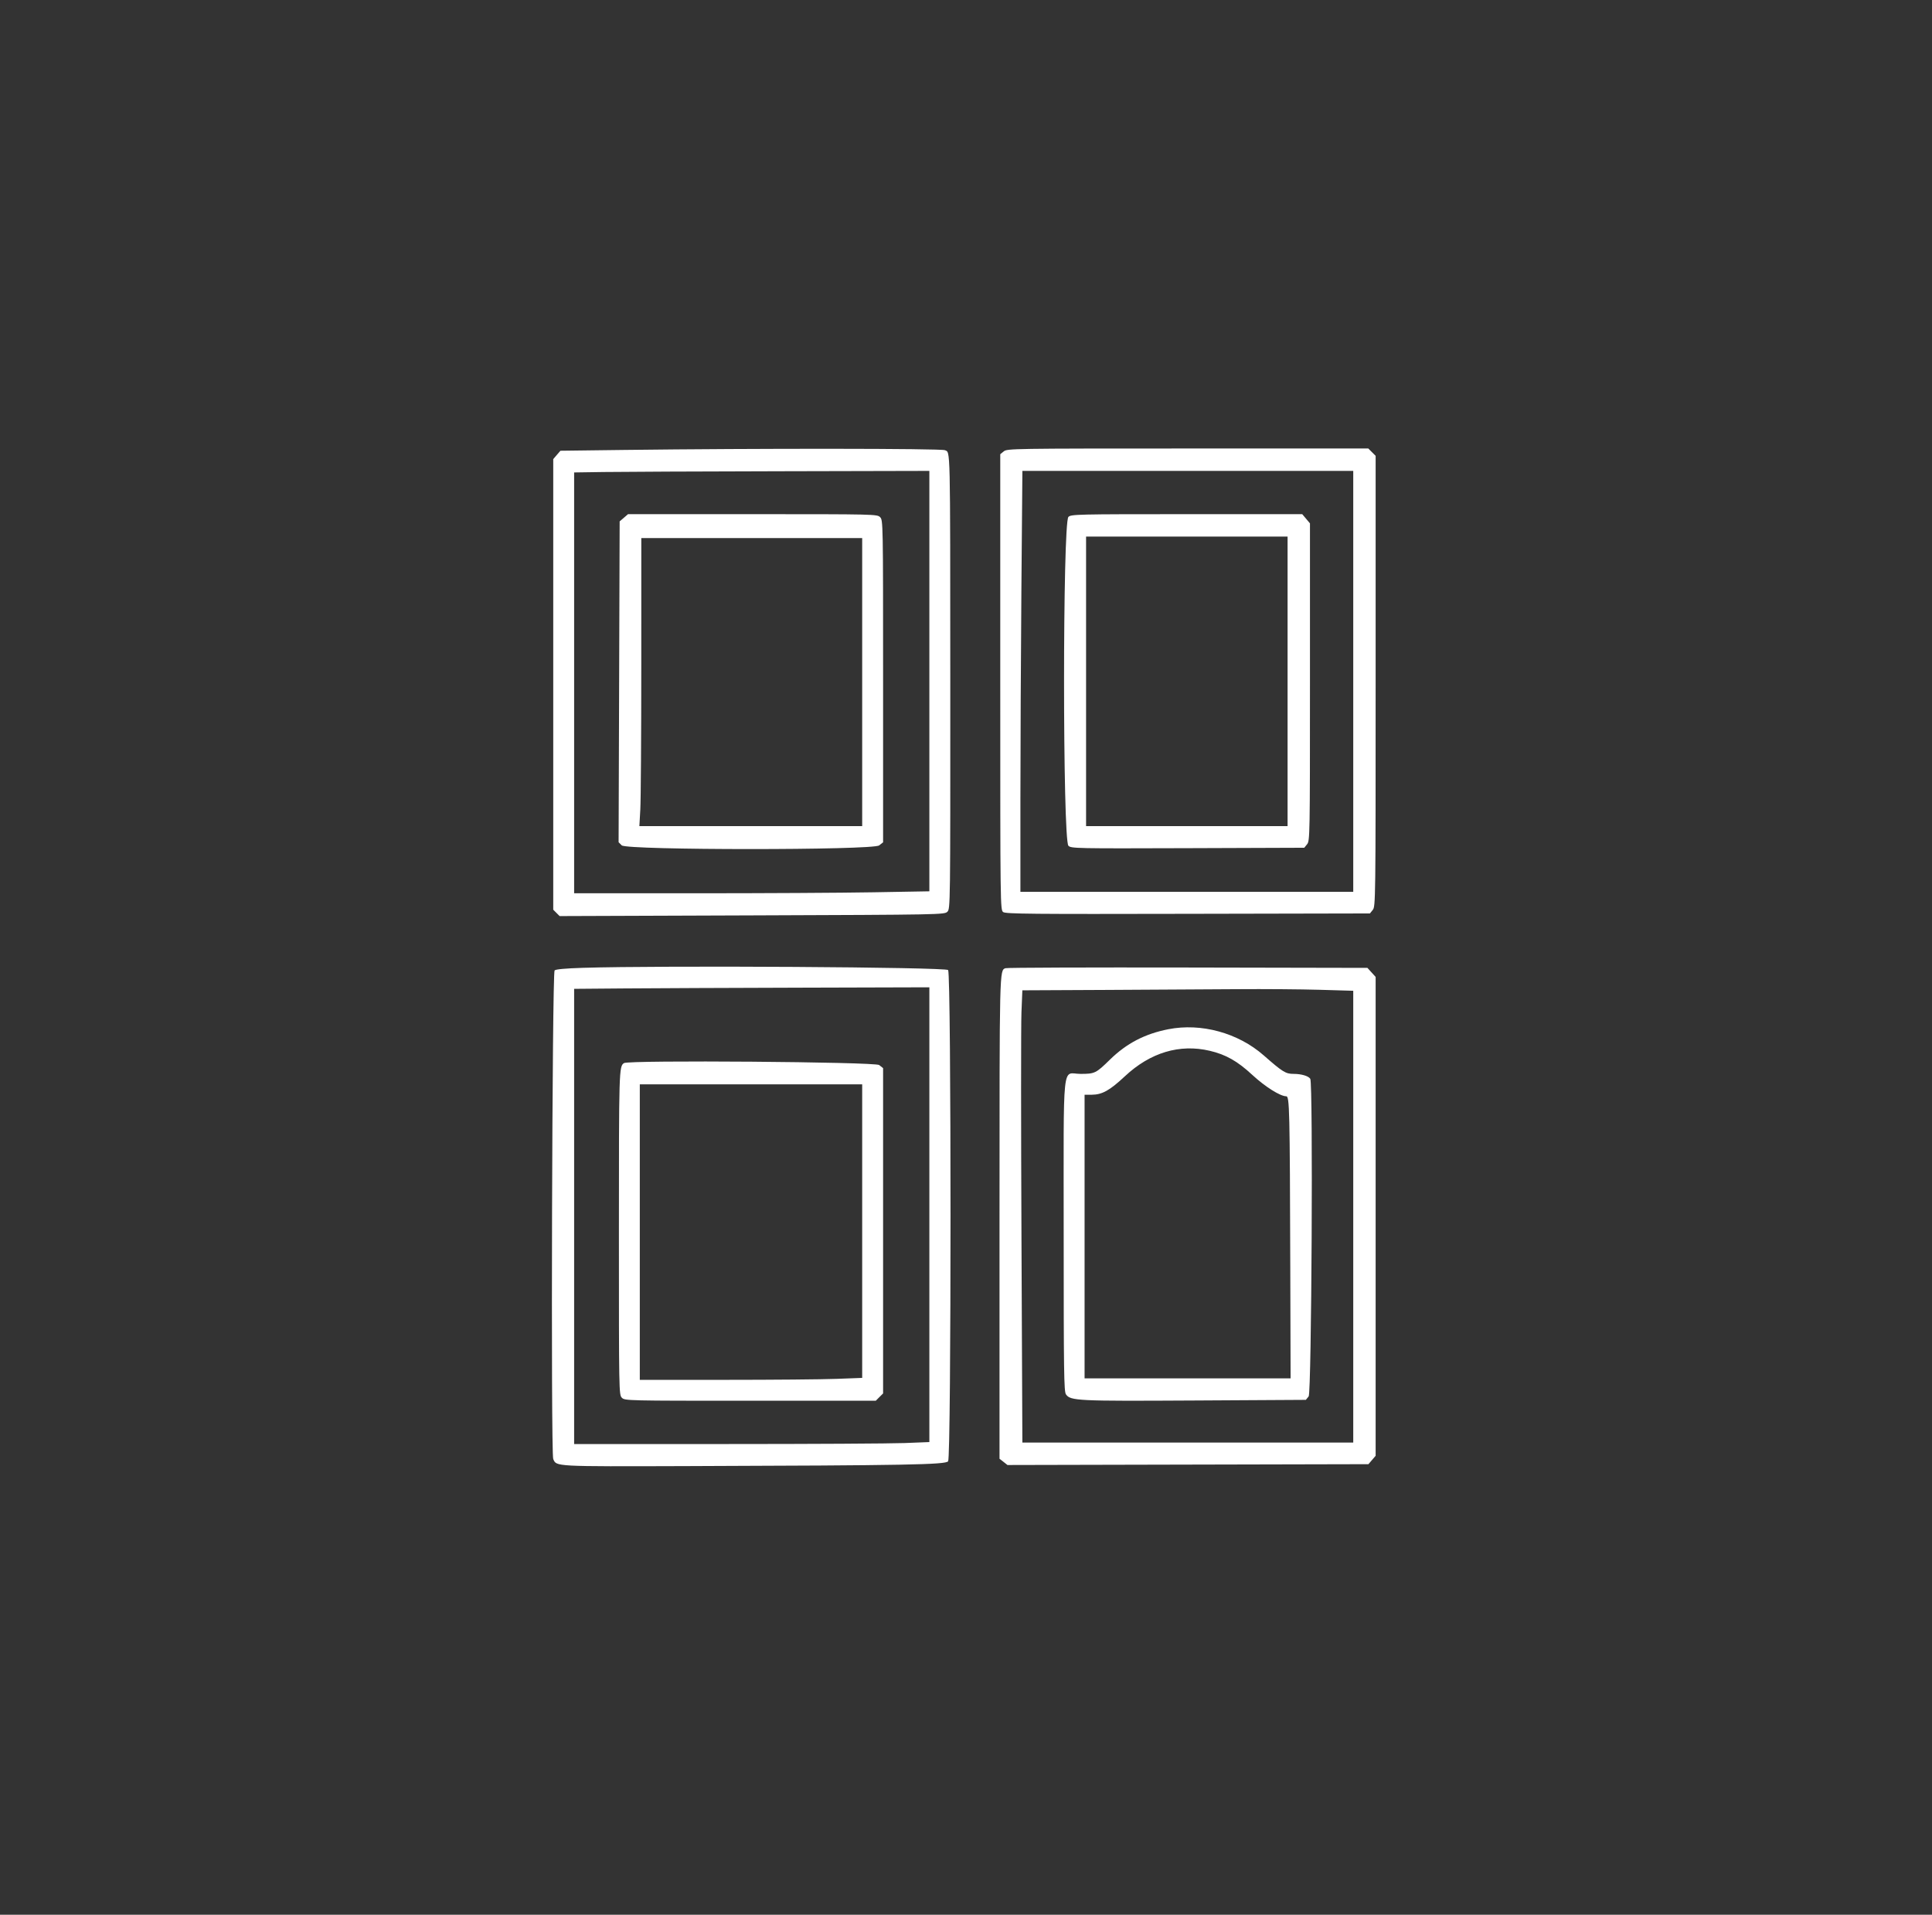 <svg width="112" height="111" viewBox="0 0 112 111" fill="none" xmlns="http://www.w3.org/2000/svg">
<rect x="0" y="0" width="112" height="111" fill="#333333" stroke="none"/>
<path fill-rule="evenodd" clip-rule="evenodd" d="M36.152 26.084L32.489 26.13L32.28 26.372L32.072 26.615V39.676V52.736L32.256 52.921L32.441 53.106L43.595 53.066C54.573 53.026 54.752 53.023 54.921 52.854C55.091 52.685 55.093 52.531 55.089 39.561C55.084 25.577 55.1 26.246 54.776 26.098C54.552 25.996 43.878 25.988 36.152 26.084ZM58.19 26.166L57.986 26.331V39.54C57.986 52.566 57.988 52.752 58.156 52.874C58.301 52.981 59.821 52.995 68.871 52.975L79.416 52.953L79.581 52.748C79.743 52.549 79.747 52.214 79.747 39.484V26.425L79.534 26.212L79.322 26H68.858C58.684 26 58.389 26.005 58.19 26.166ZM53.876 39.484V51.67L50.617 51.727C48.825 51.759 44.191 51.784 40.321 51.784H33.283V39.586V27.388L34.992 27.363C35.932 27.349 40.565 27.328 45.288 27.318L53.876 27.298V39.484ZM78.449 39.498V51.698H68.801H59.154V46.391C59.154 43.472 59.18 37.982 59.211 34.191L59.269 27.298H68.859H78.449V39.498ZM36.165 30.016L35.922 30.225L35.892 39.525L35.861 48.825L36.043 49.007C36.328 49.292 50.603 49.294 50.966 49.009L51.194 48.83V39.492C51.194 30.268 51.192 30.151 51.02 29.98C50.85 29.81 50.732 29.807 43.627 29.807H36.407L36.165 30.016ZM61.937 29.966C61.599 30.303 61.601 48.694 61.938 49.031C62.092 49.185 62.375 49.191 68.854 49.169L75.609 49.145L75.774 48.941C75.935 48.743 75.94 48.466 75.94 39.538V30.34L75.716 30.073L75.492 29.807H68.794C62.41 29.807 62.088 29.815 61.937 29.966ZM74.642 39.498V47.891H68.801H62.961V39.498V31.105H68.801H74.642V39.498ZM49.982 39.541V47.891H43.523H37.065L37.12 46.917C37.15 46.382 37.175 42.625 37.176 38.568L37.177 31.192H43.579H49.982V39.541ZM33.784 56.106C32.787 56.137 32.218 56.189 32.151 56.255C32.007 56.4 31.928 84.231 32.071 84.577C32.256 85.023 32.1 85.015 39.802 84.991C52.599 84.95 54.82 84.909 54.964 84.712C55.149 84.46 55.149 56.488 54.964 56.235C54.839 56.064 38.368 55.963 33.784 56.106ZM58.289 56.127C57.939 56.257 57.943 56.092 57.943 70.548V84.565L58.174 84.746L58.404 84.928L68.867 84.904L79.329 84.88L79.538 84.637L79.747 84.394V70.513V56.633L79.509 56.371L79.271 56.109L68.861 56.088C63.136 56.077 58.378 56.094 58.289 56.127ZM53.876 70.417V83.598L52.434 83.655C51.641 83.686 47.008 83.712 42.138 83.712H33.283V70.518V57.324L36.203 57.3C37.809 57.287 42.443 57.267 46.499 57.256L53.876 57.235V70.417ZM76.488 57.379L78.449 57.436V70.531V83.626H68.859H59.268L59.216 71.793C59.187 65.285 59.186 59.387 59.215 58.686L59.267 57.41L64.121 57.387C66.79 57.374 70.224 57.354 71.751 57.343C73.278 57.331 75.41 57.348 76.488 57.379ZM67.726 59.666C66.37 59.932 65.309 60.484 64.345 61.427C63.532 62.223 63.467 62.254 62.634 62.254C61.55 62.254 61.663 61.166 61.663 71.608C61.663 79.521 61.679 80.668 61.794 80.831C62.058 81.209 62.436 81.227 69.276 81.188L75.702 81.151L75.864 80.951C76.034 80.741 76.126 62.804 75.958 62.54C75.854 62.376 75.442 62.254 74.995 62.254C74.531 62.254 74.362 62.15 73.257 61.18C71.771 59.876 69.635 59.291 67.726 59.666ZM70.135 60.916C71.067 61.136 71.733 61.513 72.592 62.308C73.339 62.999 74.215 63.552 74.564 63.552C74.755 63.552 74.772 64.272 74.799 73.524L74.817 79.905H68.846H62.874V71.685V63.465L63.285 63.463C63.892 63.46 64.329 63.218 65.21 62.393C66.684 61.014 68.386 60.504 70.135 60.916ZM36.173 61.628C35.884 61.821 35.879 62.001 35.879 71.463C35.879 80.741 35.881 80.859 36.052 81.03C36.222 81.2 36.34 81.203 43.497 81.203H50.769L50.981 80.99L51.194 80.778V71.349V61.92L50.966 61.741C50.731 61.557 36.443 61.447 36.173 61.628ZM49.982 71.369V79.878L48.49 79.934C47.669 79.966 44.768 79.991 42.044 79.991L37.09 79.991V71.426V62.86H43.536H49.982V71.369Z" fill="white"/>
</svg>
